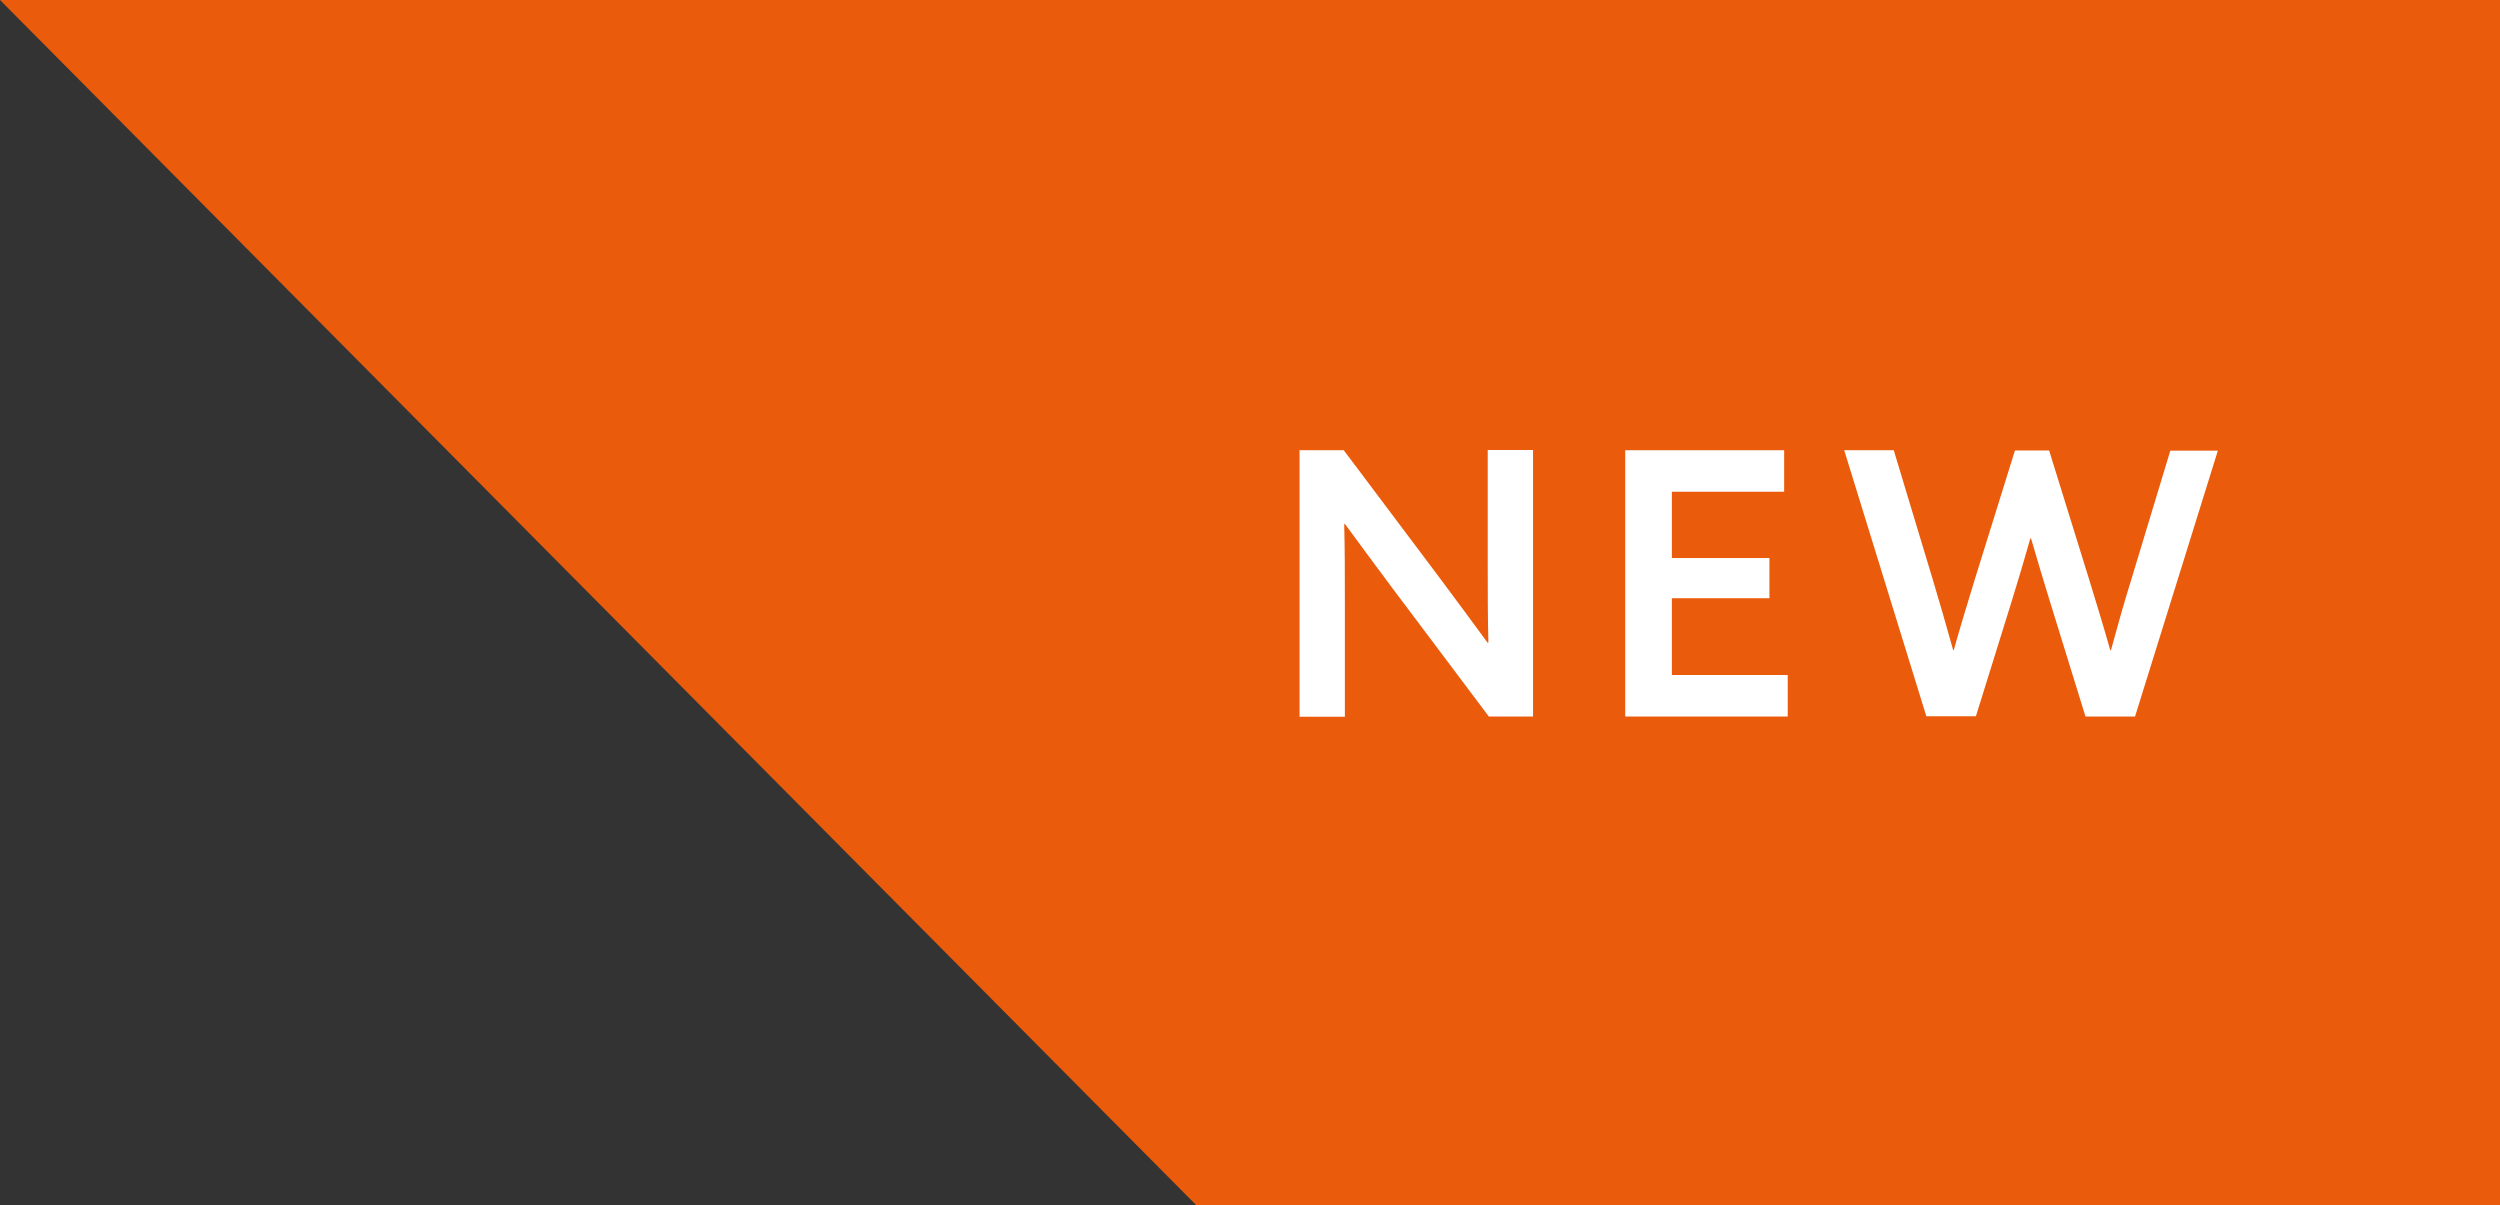 <?xml version="1.0" encoding="utf-8"?>
<!-- Generator: Adobe Illustrator 26.0.3, SVG Export Plug-In . SVG Version: 6.00 Build 0)  -->
<svg version="1.1" id="Ebene_1" xmlns="http://www.w3.org/2000/svg" xmlns:xlink="http://www.w3.org/1999/xlink" x="0px" y="0px"
	 viewBox="0 0 112 54" style="enable-background:new 0 0 112 54;" xml:space="preserve">
<rect x="0" y="0" width="112" height="54" fill="#333333" stroke="none"/>
<style type="text/css">
	.st0{fill-rule:evenodd;clip-rule:evenodd;fill:#EA5B0C;}
	.st1{fill:#FFFFFF;}
</style>
<polygon class="st0" points="0,0 53.6,54 112,54 112,0 "/>
<g id="Page">
</g>
<g>
	<path class="st1" d="M58.22,32.1V20.17h1.98l4.32,5.75c0.74,0.99,1.43,1.93,2.13,2.88l0.03-0.02c-0.03-1.12-0.03-2.34-0.03-3.61
		v-5.01h2.03V32.1h-1.98l-4.32-5.75c-0.74-0.99-1.43-1.93-2.13-2.88l-0.03,0.02c0.03,1.12,0.03,2.34,0.03,3.61v5.01H58.22z"/>
	<path class="st1" d="M72.81,20.17h7.12v1.86h-5.03V25h4.37v1.8h-4.37v3.44h5.19v1.86h-7.28V20.17z"/>
	<path class="st1" d="M82.62,20.17h2.22l1.75,5.8c0.31,1.04,0.63,2.13,0.91,3.15h0.03c0.28-1.01,0.63-2.14,0.94-3.16l1.8-5.78h1.53
		l1.8,5.8c0.36,1.17,0.64,2.09,0.94,3.15h0.03c0.28-1.02,0.59-2.14,0.91-3.16l1.75-5.78h2.13L95.65,32.1h-2.22l-1.58-5.11
		c-0.3-0.97-0.59-1.94-0.86-2.87h-0.03c-0.26,0.92-0.54,1.86-0.84,2.83l-1.6,5.14h-2.22L82.62,20.17z"/>
</g>
</svg>
